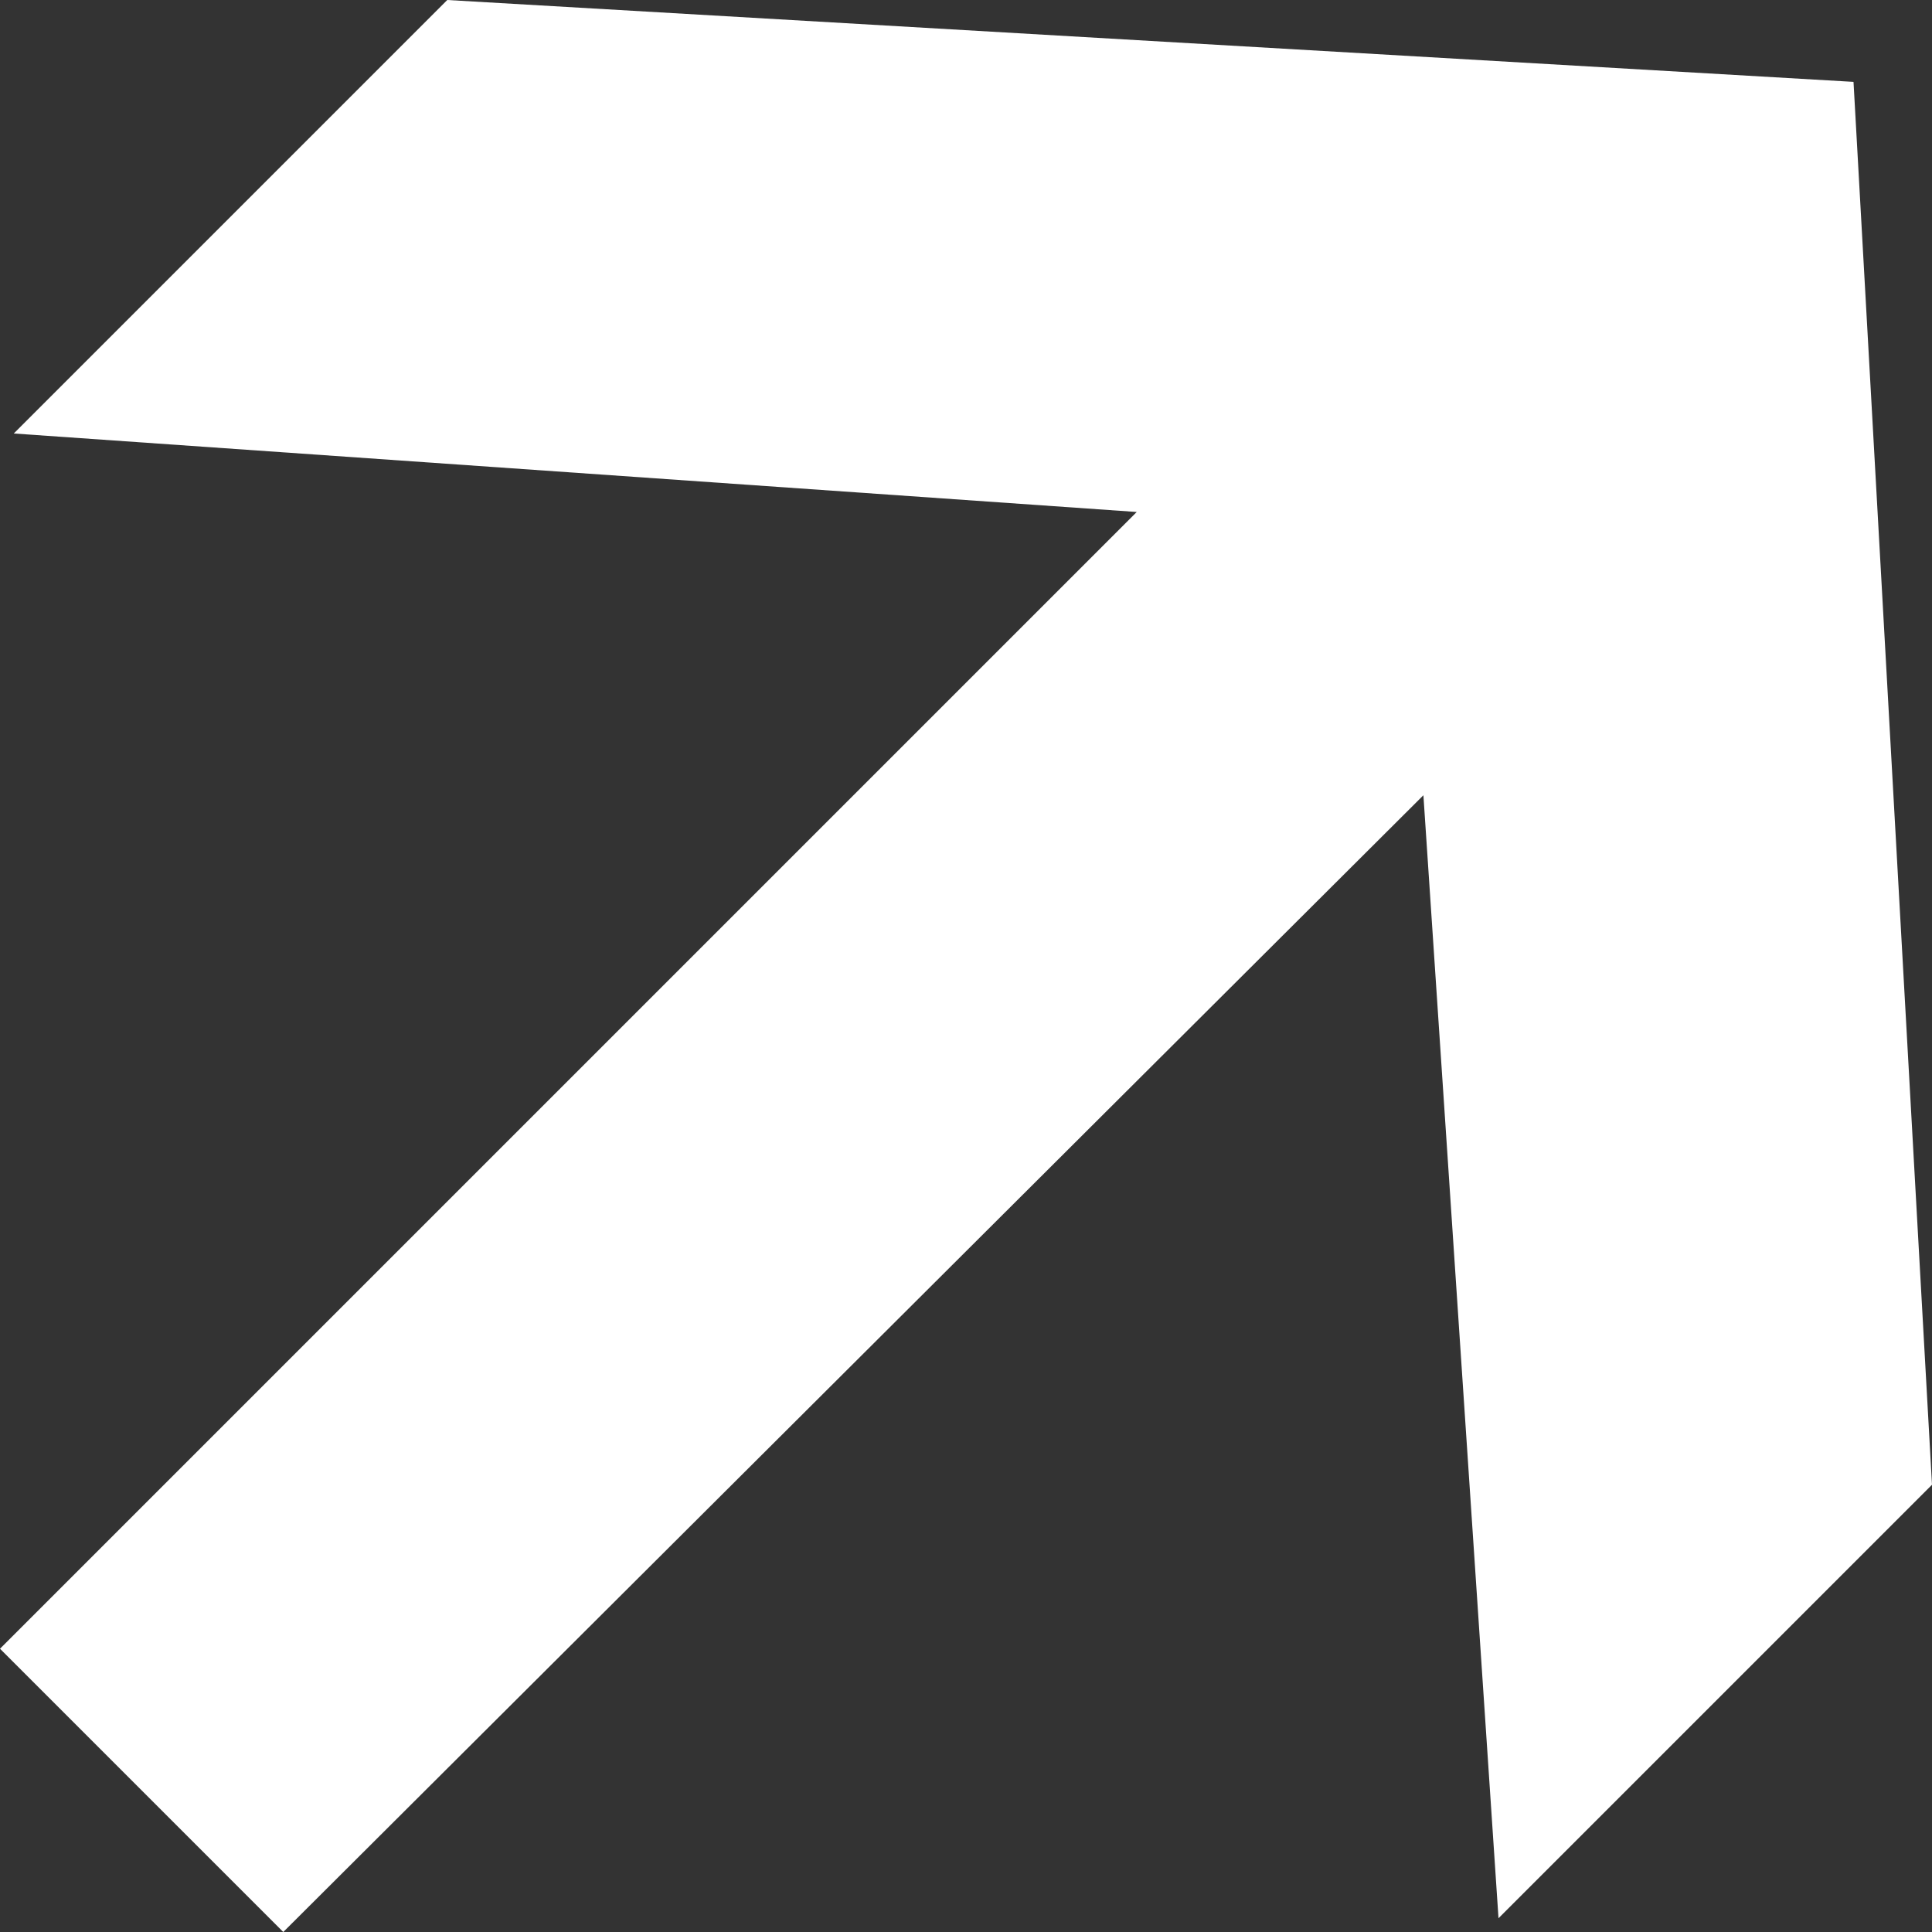 <svg width="8" height="8" viewBox="0 0 8 8" fill="none" xmlns="http://www.w3.org/2000/svg">
<rect x="0" y="0" width="8" height="8" fill="#333333" stroke="none"/>
<path d="M1.173 8L5.894 3.293L6.205 7.943L8 6.148L7.675 0.339L1.852 0L0.057 1.795L4.707 2.12L0 6.827L1.173 8Z" fill="white"/>
</svg>

